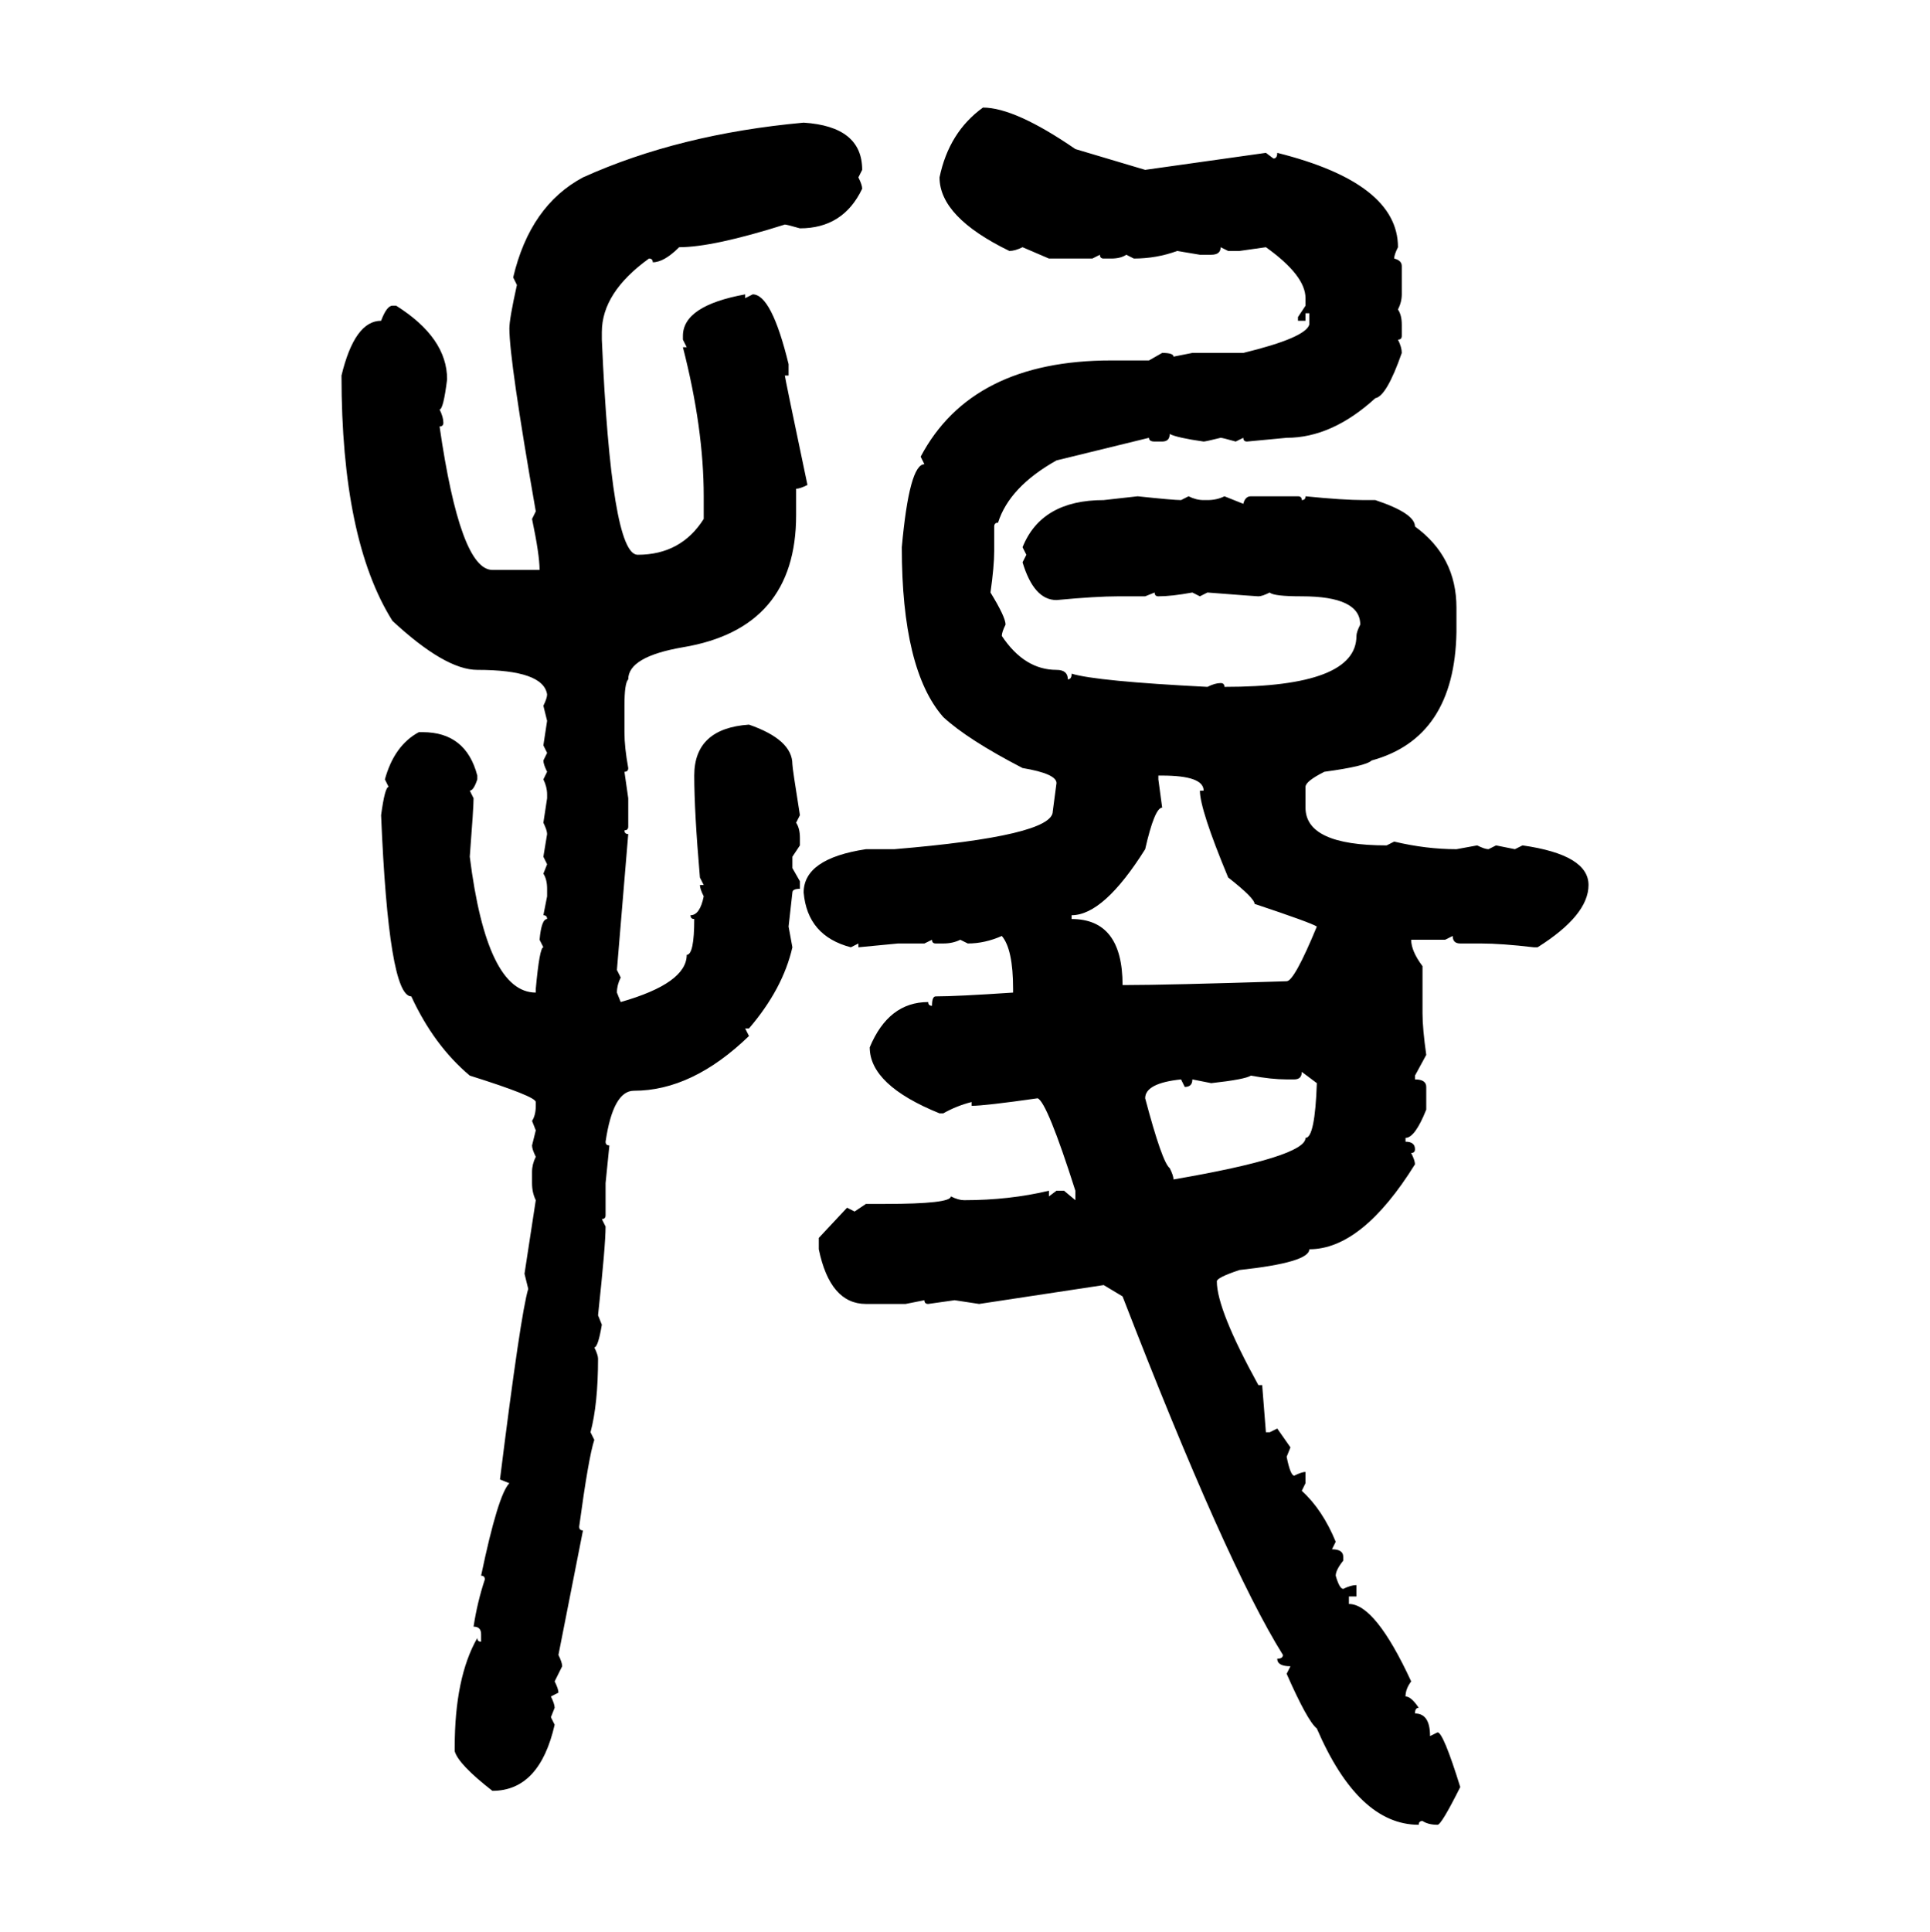 <svg xmlns="http://www.w3.org/2000/svg" xmlns:xlink="http://www.w3.org/1999/xlink" width="299.707" height="300"><path d="M152.64 16.70L152.64 16.70Q157.62 16.70 166.99 23.14L166.99 23.14L177.83 26.37L196.58 23.73L197.75 24.61Q198.34 24.61 198.34 23.73L198.34 23.73Q217.09 28.42 217.09 38.38L217.09 38.38Q216.50 39.55 216.50 40.14L216.50 40.14Q217.68 40.43 217.68 41.31L217.68 41.31L217.68 45.70Q217.68 46.88 217.09 48.05L217.09 48.05Q217.68 48.93 217.68 50.39L217.68 50.39L217.68 52.15Q217.68 52.73 217.09 52.73L217.09 52.73Q217.68 53.91 217.68 54.79L217.68 54.79Q215.33 61.52 213.57 61.82L213.57 61.82Q206.84 67.97 199.80 67.97L199.80 67.97L193.65 68.55Q193.07 68.55 193.07 67.97L193.07 67.97L191.89 68.55Q189.84 67.97 189.55 67.97L189.55 67.97Q187.21 68.55 186.91 68.55L186.91 68.55Q182.81 67.97 181.64 67.38L181.64 67.38Q181.64 68.55 180.47 68.55L180.47 68.55L179.30 68.55Q178.42 68.55 178.42 67.97L178.42 67.97L164.06 71.48Q156.74 75.59 154.98 81.15L154.98 81.15Q154.39 81.15 154.39 81.74L154.39 81.74L154.39 85.55Q154.39 87.89 153.81 91.99L153.81 91.99Q156.15 95.80 156.15 96.97L156.15 96.97Q155.57 98.14 155.57 98.73L155.57 98.73Q159.08 104.00 164.06 104.00L164.06 104.00Q165.82 104.00 165.82 105.47L165.82 105.47Q166.41 105.47 166.41 104.59L166.41 104.59Q170.21 105.76 187.50 106.64L187.50 106.64Q188.67 106.05 189.55 106.05L189.55 106.05Q190.14 106.05 190.14 106.64L190.14 106.64Q210.64 106.64 210.64 98.73L210.64 98.73Q210.64 98.14 211.23 96.97L211.23 96.97Q211.23 92.58 202.15 92.58L202.15 92.58Q197.75 92.58 197.17 91.99L197.17 91.99Q196.00 92.58 195.41 92.58L195.41 92.58Q195.12 92.58 187.50 91.99L187.50 91.99L186.33 92.58L185.16 91.99Q181.93 92.58 179.88 92.58L179.88 92.58Q179.30 92.58 179.30 91.99L179.30 91.99L177.83 92.58L173.73 92.58Q170.21 92.58 164.06 93.16L164.06 93.16Q160.55 93.16 158.79 87.30L158.79 87.30L159.38 86.13L158.79 84.96Q161.72 77.64 171.39 77.64L171.39 77.64L176.66 77.05Q182.23 77.64 183.40 77.64L183.40 77.64L184.57 77.05Q185.74 77.64 186.91 77.64L186.91 77.64L187.50 77.64Q188.96 77.64 190.14 77.05L190.14 77.05L193.07 78.22Q193.36 77.05 194.24 77.05L194.24 77.05L201.56 77.05Q202.15 77.05 202.15 77.64L202.15 77.64Q202.73 77.64 202.73 77.05L202.73 77.05Q208.59 77.64 211.82 77.64L211.82 77.64L213.57 77.64Q219.73 79.69 219.73 81.74L219.73 81.74Q226.17 86.43 226.17 94.34L226.17 94.34L226.17 98.14Q225.88 114.55 212.99 118.07L212.99 118.07Q212.11 118.95 205.66 119.82L205.66 119.82Q202.73 121.29 202.73 122.17L202.73 122.17L202.73 125.39Q202.73 131.25 215.33 131.25L215.33 131.25L216.50 130.66Q221.48 131.84 226.17 131.84L226.17 131.84L229.39 131.25Q230.57 131.84 231.15 131.84L231.15 131.84L232.32 131.25L235.25 131.84L236.43 131.25Q246.68 132.71 246.68 137.40L246.68 137.40Q246.68 142.09 238.77 147.07L238.77 147.07L238.18 147.07Q233.20 146.48 229.98 146.48L229.98 146.48L226.76 146.48Q225.59 146.48 225.59 145.31L225.59 145.31L224.41 145.90L219.14 145.90Q219.14 147.66 220.90 150L220.90 150L220.90 157.32Q220.90 159.67 221.48 163.77L221.48 163.77L219.73 166.99L219.73 167.58Q221.48 167.58 221.48 168.75L221.48 168.75L221.48 172.27Q219.73 176.66 218.26 176.66L218.26 176.66L218.26 177.25Q219.73 177.25 219.73 178.42L219.73 178.42Q219.73 179.00 219.14 179.00L219.14 179.00Q219.73 180.18 219.73 180.76L219.73 180.76Q211.52 193.95 203.32 193.95L203.32 193.95Q203.32 196.00 192.48 197.17L192.48 197.17Q188.96 198.34 188.96 198.93L188.96 198.93Q188.96 203.32 195.41 215.04L195.41 215.04L196.00 215.04L196.58 222.36L197.17 222.36L198.34 221.78L200.39 224.71L199.80 226.17Q200.39 229.10 200.98 229.10L200.98 229.10Q202.15 228.52 202.73 228.52L202.73 228.52L202.73 230.27L202.15 231.45Q205.37 234.38 207.42 239.36L207.42 239.36L206.84 240.53Q208.59 240.53 208.59 241.70L208.59 241.70L208.59 242.29Q207.42 243.75 207.42 244.63L207.42 244.63Q208.01 246.68 208.59 246.68L208.59 246.68Q209.77 246.09 210.64 246.09L210.64 246.09L210.64 247.85L209.47 247.85L209.47 249.02Q213.57 249.02 219.14 261.04L219.14 261.04Q218.26 262.21 218.26 263.38L218.26 263.38Q219.14 263.38 220.31 265.14L220.31 265.14Q219.73 265.14 219.73 266.02L219.73 266.02Q222.07 266.02 222.07 269.53L222.07 269.53L223.24 268.95Q224.12 268.95 226.76 277.44L226.76 277.44Q223.83 283.30 223.24 283.30L223.24 283.30Q221.78 283.30 220.90 282.71L220.90 282.71Q220.31 282.71 220.31 283.30L220.31 283.30Q210.94 283.30 204.49 268.36L204.49 268.36Q203.03 267.19 199.80 259.86L199.80 259.86L200.39 258.69Q198.34 258.69 198.34 257.52L198.34 257.52Q199.22 257.52 199.22 256.93L199.22 256.93Q190.43 242.87 174.32 201.27L174.32 201.27L171.39 199.51L152.05 202.44L148.24 201.86L144.14 202.44Q143.55 202.44 143.55 201.86L143.55 201.86L140.63 202.44L134.47 202.44Q128.91 202.44 127.15 193.95L127.15 193.95L127.15 192.19L131.54 187.50L132.71 188.09L134.47 186.91L137.40 186.91Q147.66 186.91 147.66 185.74L147.66 185.74Q148.83 186.33 149.71 186.33L149.71 186.33Q156.74 186.33 162.89 184.86L162.89 184.86L162.89 185.74L164.06 184.86L165.23 184.86L166.99 186.33L166.99 184.86Q162.60 171.09 161.13 170.51L161.13 170.51Q152.93 171.68 150.88 171.68L150.88 171.68L150.88 171.09Q148.54 171.68 146.48 172.85L146.48 172.85L145.90 172.85Q135.06 168.46 135.06 162.60L135.06 162.60Q137.99 155.57 144.14 155.57L144.14 155.57Q144.14 156.15 144.73 156.15L144.73 156.15Q144.73 154.69 145.31 154.69L145.31 154.69Q148.54 154.69 157.32 154.10L157.32 154.10L157.32 153.52Q157.32 147.36 155.57 145.31L155.57 145.31Q152.93 146.48 150.29 146.48L150.29 146.48L149.12 145.90Q147.95 146.48 146.48 146.48L146.48 146.48L145.31 146.48Q144.73 146.48 144.73 145.90L144.73 145.90L143.55 146.48L139.45 146.48L133.30 147.07L133.30 146.48L132.13 147.07Q125.39 145.31 124.80 138.57L124.80 138.57Q124.80 133.30 134.47 131.84L134.47 131.84L138.87 131.84Q163.48 129.79 163.48 125.98L163.48 125.98L164.06 121.58Q164.06 120.12 158.79 119.24L158.79 119.24Q150.29 114.84 146.48 111.33L146.48 111.33Q140.04 104.00 140.04 84.96L140.04 84.96Q141.21 72.07 143.55 72.07L143.55 72.07L142.97 70.90Q150.88 55.96 172.56 55.96L172.56 55.96L178.42 55.96L180.47 54.79Q182.23 54.79 182.23 55.37L182.23 55.37L185.16 54.79L193.07 54.79Q202.73 52.44 203.32 50.39L203.32 50.39L203.32 48.63L202.73 48.63L202.73 49.80L201.56 49.80L201.56 49.22L202.73 47.46L202.73 46.29Q202.73 42.77 196.58 38.38L196.58 38.38L192.48 38.96L190.72 38.96L189.55 38.38Q189.55 39.55 188.09 39.55L188.09 39.55L186.33 39.55L182.81 38.96Q179.59 40.14 176.07 40.14L176.07 40.14L174.90 39.55Q174.02 40.14 172.56 40.14L172.56 40.14L171.39 40.14Q170.80 40.14 170.80 39.55L170.80 39.55L169.63 40.14L162.89 40.14L158.79 38.38Q157.62 38.96 156.74 38.96L156.74 38.96Q145.90 33.69 145.90 27.54L145.90 27.54Q147.36 20.51 152.64 16.70ZM124.80 19.04L124.80 19.04Q133.89 19.63 133.89 26.37L133.89 26.37L133.30 27.54Q133.89 28.71 133.89 29.30L133.89 29.30Q130.96 35.45 124.22 35.45L124.22 35.45Q122.17 34.86 121.88 34.86L121.88 34.86Q110.74 38.38 105.47 38.38L105.47 38.38Q103.13 40.72 101.37 40.72L101.37 40.72Q101.37 40.14 100.78 40.14L100.78 40.14Q93.46 45.41 93.46 51.56L93.46 51.56L93.46 52.73Q94.92 86.13 99.02 86.13L99.02 86.13Q105.76 86.13 109.28 80.57L109.28 80.57L109.28 77.05Q109.28 66.50 106.05 53.91L106.05 53.91L106.64 53.91L106.05 52.73L106.05 52.15Q106.05 47.46 115.72 45.70L115.72 45.70L115.72 46.29L116.89 45.70Q119.82 45.70 122.46 56.54L122.46 56.54L122.46 58.30L121.88 58.30Q121.88 58.59 125.39 75.29L125.39 75.29Q124.22 75.88 123.63 75.88L123.63 75.88L123.63 79.98Q123.63 97.56 106.05 100.49L106.05 100.49Q97.56 101.95 97.56 105.47L97.56 105.47Q96.97 106.05 96.97 109.57L96.97 109.57L96.97 113.67Q96.97 116.02 97.56 119.24L97.56 119.24Q97.56 119.82 96.97 119.82L96.97 119.82L97.56 123.93L97.56 128.32Q97.56 128.91 96.97 128.91L96.97 128.91Q96.97 129.49 97.56 129.49L97.56 129.49L95.80 150.59L96.39 151.76Q95.80 152.93 95.80 154.10L95.80 154.10L96.39 155.57Q106.64 152.64 106.64 148.24L106.64 148.24Q107.81 148.24 107.81 142.68L107.81 142.68Q107.23 142.68 107.23 142.09L107.23 142.09Q108.69 142.09 109.28 139.16L109.28 139.16Q108.69 137.99 108.69 137.40L108.69 137.40L109.28 137.40L108.69 136.23Q107.81 125.98 107.81 120.41L107.81 120.41Q107.81 113.09 116.31 112.50L116.31 112.50Q123.05 114.84 123.05 118.65L123.05 118.65Q123.05 119.24 124.22 126.56L124.22 126.56L123.63 127.73Q124.22 128.61 124.22 130.08L124.22 130.08L124.22 131.25L123.05 133.01L123.05 134.77L124.22 136.82L124.22 137.99Q123.05 137.99 123.05 138.57L123.05 138.57L122.46 143.85L123.05 147.07Q121.58 153.52 116.31 159.67L116.31 159.67L115.72 159.67L116.31 160.84Q107.52 169.34 98.44 169.34L98.44 169.34Q95.21 169.34 94.04 177.25L94.04 177.25Q94.04 177.83 94.63 177.83L94.63 177.83L94.04 183.69L94.04 188.67Q94.04 189.26 93.46 189.26L93.46 189.26L94.04 190.43Q94.04 193.36 92.87 204.20L92.87 204.20L93.46 205.66Q92.87 209.18 92.29 209.18L92.29 209.18Q92.87 210.35 92.87 210.94L92.87 210.94Q92.87 217.97 91.70 222.36L91.70 222.36L92.29 223.54Q91.41 226.17 89.94 237.01L89.94 237.01Q89.94 237.60 90.53 237.60L90.53 237.60L86.72 256.93Q87.30 258.11 87.30 258.69L87.30 258.69L86.13 261.04Q86.72 262.21 86.72 262.79L86.72 262.79L85.55 263.38Q86.13 264.55 86.13 265.14L86.13 265.14L85.55 266.60L86.13 267.77Q83.79 278.03 76.46 278.03L76.46 278.03Q71.19 273.93 70.61 271.88L70.61 271.88L70.61 271.29Q70.61 260.45 74.12 254.30L74.12 254.30Q74.12 254.88 74.71 254.88L74.71 254.88L74.71 253.71Q74.71 252.54 73.54 252.54L73.54 252.54Q74.12 248.73 75.29 245.21L75.29 245.21Q75.29 244.63 74.71 244.63L74.71 244.63Q77.34 232.03 79.10 230.27L79.10 230.27L77.64 229.69Q80.86 203.91 82.03 200.10L82.03 200.10L81.45 197.75L83.20 186.33Q82.62 185.16 82.62 183.69L82.62 183.69L82.62 181.93Q82.62 180.76 83.20 179.59L83.20 179.59Q82.62 178.42 82.62 177.83L82.62 177.83L83.20 175.49L82.62 174.02Q83.20 173.14 83.20 171.68L83.20 171.68L83.20 171.09Q83.20 170.21 72.95 166.99L72.95 166.99Q67.38 162.30 63.87 154.69L63.87 154.69Q60.35 154.69 59.18 126.56L59.18 126.56Q59.77 122.17 60.35 122.17L60.35 122.17L59.77 121.00Q61.23 115.72 65.04 113.67L65.04 113.67L65.63 113.67Q72.36 113.67 74.12 120.41L74.12 120.41L74.12 121.00Q73.54 122.75 72.95 122.75L72.95 122.75L73.54 123.93Q73.54 125.39 72.95 133.01L72.95 133.01Q75.59 154.10 83.20 154.10L83.20 154.10L83.20 153.52Q83.79 147.07 84.38 147.07L84.38 147.07L83.79 145.90Q84.08 142.68 84.96 142.68L84.96 142.68Q84.96 142.09 84.38 142.09L84.38 142.09L84.96 139.16L84.96 137.99Q84.96 136.52 84.38 135.64L84.38 135.64L84.96 134.18L84.38 133.01L84.96 129.49Q84.96 128.91 84.38 127.73L84.38 127.73L84.96 123.93L84.96 123.34Q84.96 122.17 84.38 121.00L84.38 121.00L84.96 119.82Q84.38 118.65 84.38 118.07L84.38 118.07L84.96 116.89L84.38 115.72L84.96 111.91L84.38 109.57Q84.96 108.40 84.96 107.81L84.96 107.81Q84.38 104.00 74.12 104.00L74.12 104.00Q69.14 104.00 60.94 96.39L60.94 96.39Q53.03 83.79 53.03 58.30L53.03 58.30Q55.08 49.80 59.18 49.80L59.18 49.80Q60.06 47.46 60.94 47.46L60.94 47.46L61.52 47.46Q69.43 52.44 69.43 58.89L69.43 58.89Q68.85 63.57 68.26 63.57L68.26 63.57Q68.85 64.75 68.85 65.63L68.85 65.63Q68.85 66.21 68.26 66.21L68.26 66.21Q71.48 88.48 76.46 88.48L76.46 88.48L83.79 88.48Q83.79 86.13 82.62 80.57L82.62 80.57L83.20 79.39Q79.10 55.96 79.10 50.98L79.10 50.98Q79.10 49.51 80.27 44.24L80.27 44.24L79.69 43.07Q82.32 31.93 90.53 27.54L90.53 27.54Q105.47 20.80 124.80 19.04ZM180.47 120.41L179.88 120.41L179.88 121.00L180.47 125.39Q179.30 125.39 177.83 131.84L177.83 131.84Q171.39 142.09 166.41 142.09L166.41 142.09L166.41 142.68Q174.32 142.68 174.32 152.93L174.32 152.93L174.90 152.93Q181.05 152.93 199.80 152.34L199.80 152.34Q200.98 152.34 204.49 143.85L204.49 143.85Q203.61 143.26 194.82 140.33L194.82 140.33Q194.82 139.45 190.72 136.23L190.72 136.23Q186.33 125.68 186.33 122.75L186.33 122.75L186.91 122.75Q186.91 120.41 180.47 120.41L180.47 120.41ZM204.49 168.16L202.15 166.41Q202.15 167.58 200.98 167.58L200.98 167.58L199.80 167.58Q197.46 167.58 194.24 166.99L194.24 166.99Q193.36 167.58 188.09 168.16L188.09 168.16L185.16 167.58Q185.16 168.75 183.98 168.75L183.98 168.75L183.40 167.58Q177.83 168.16 177.83 170.51L177.83 170.51Q180.47 180.47 181.64 181.35L181.64 181.35Q182.23 182.52 182.23 183.11L182.23 183.11Q202.73 179.59 202.73 176.66L202.73 176.66Q204.20 176.66 204.49 168.16L204.49 168.16Z"/></svg>
